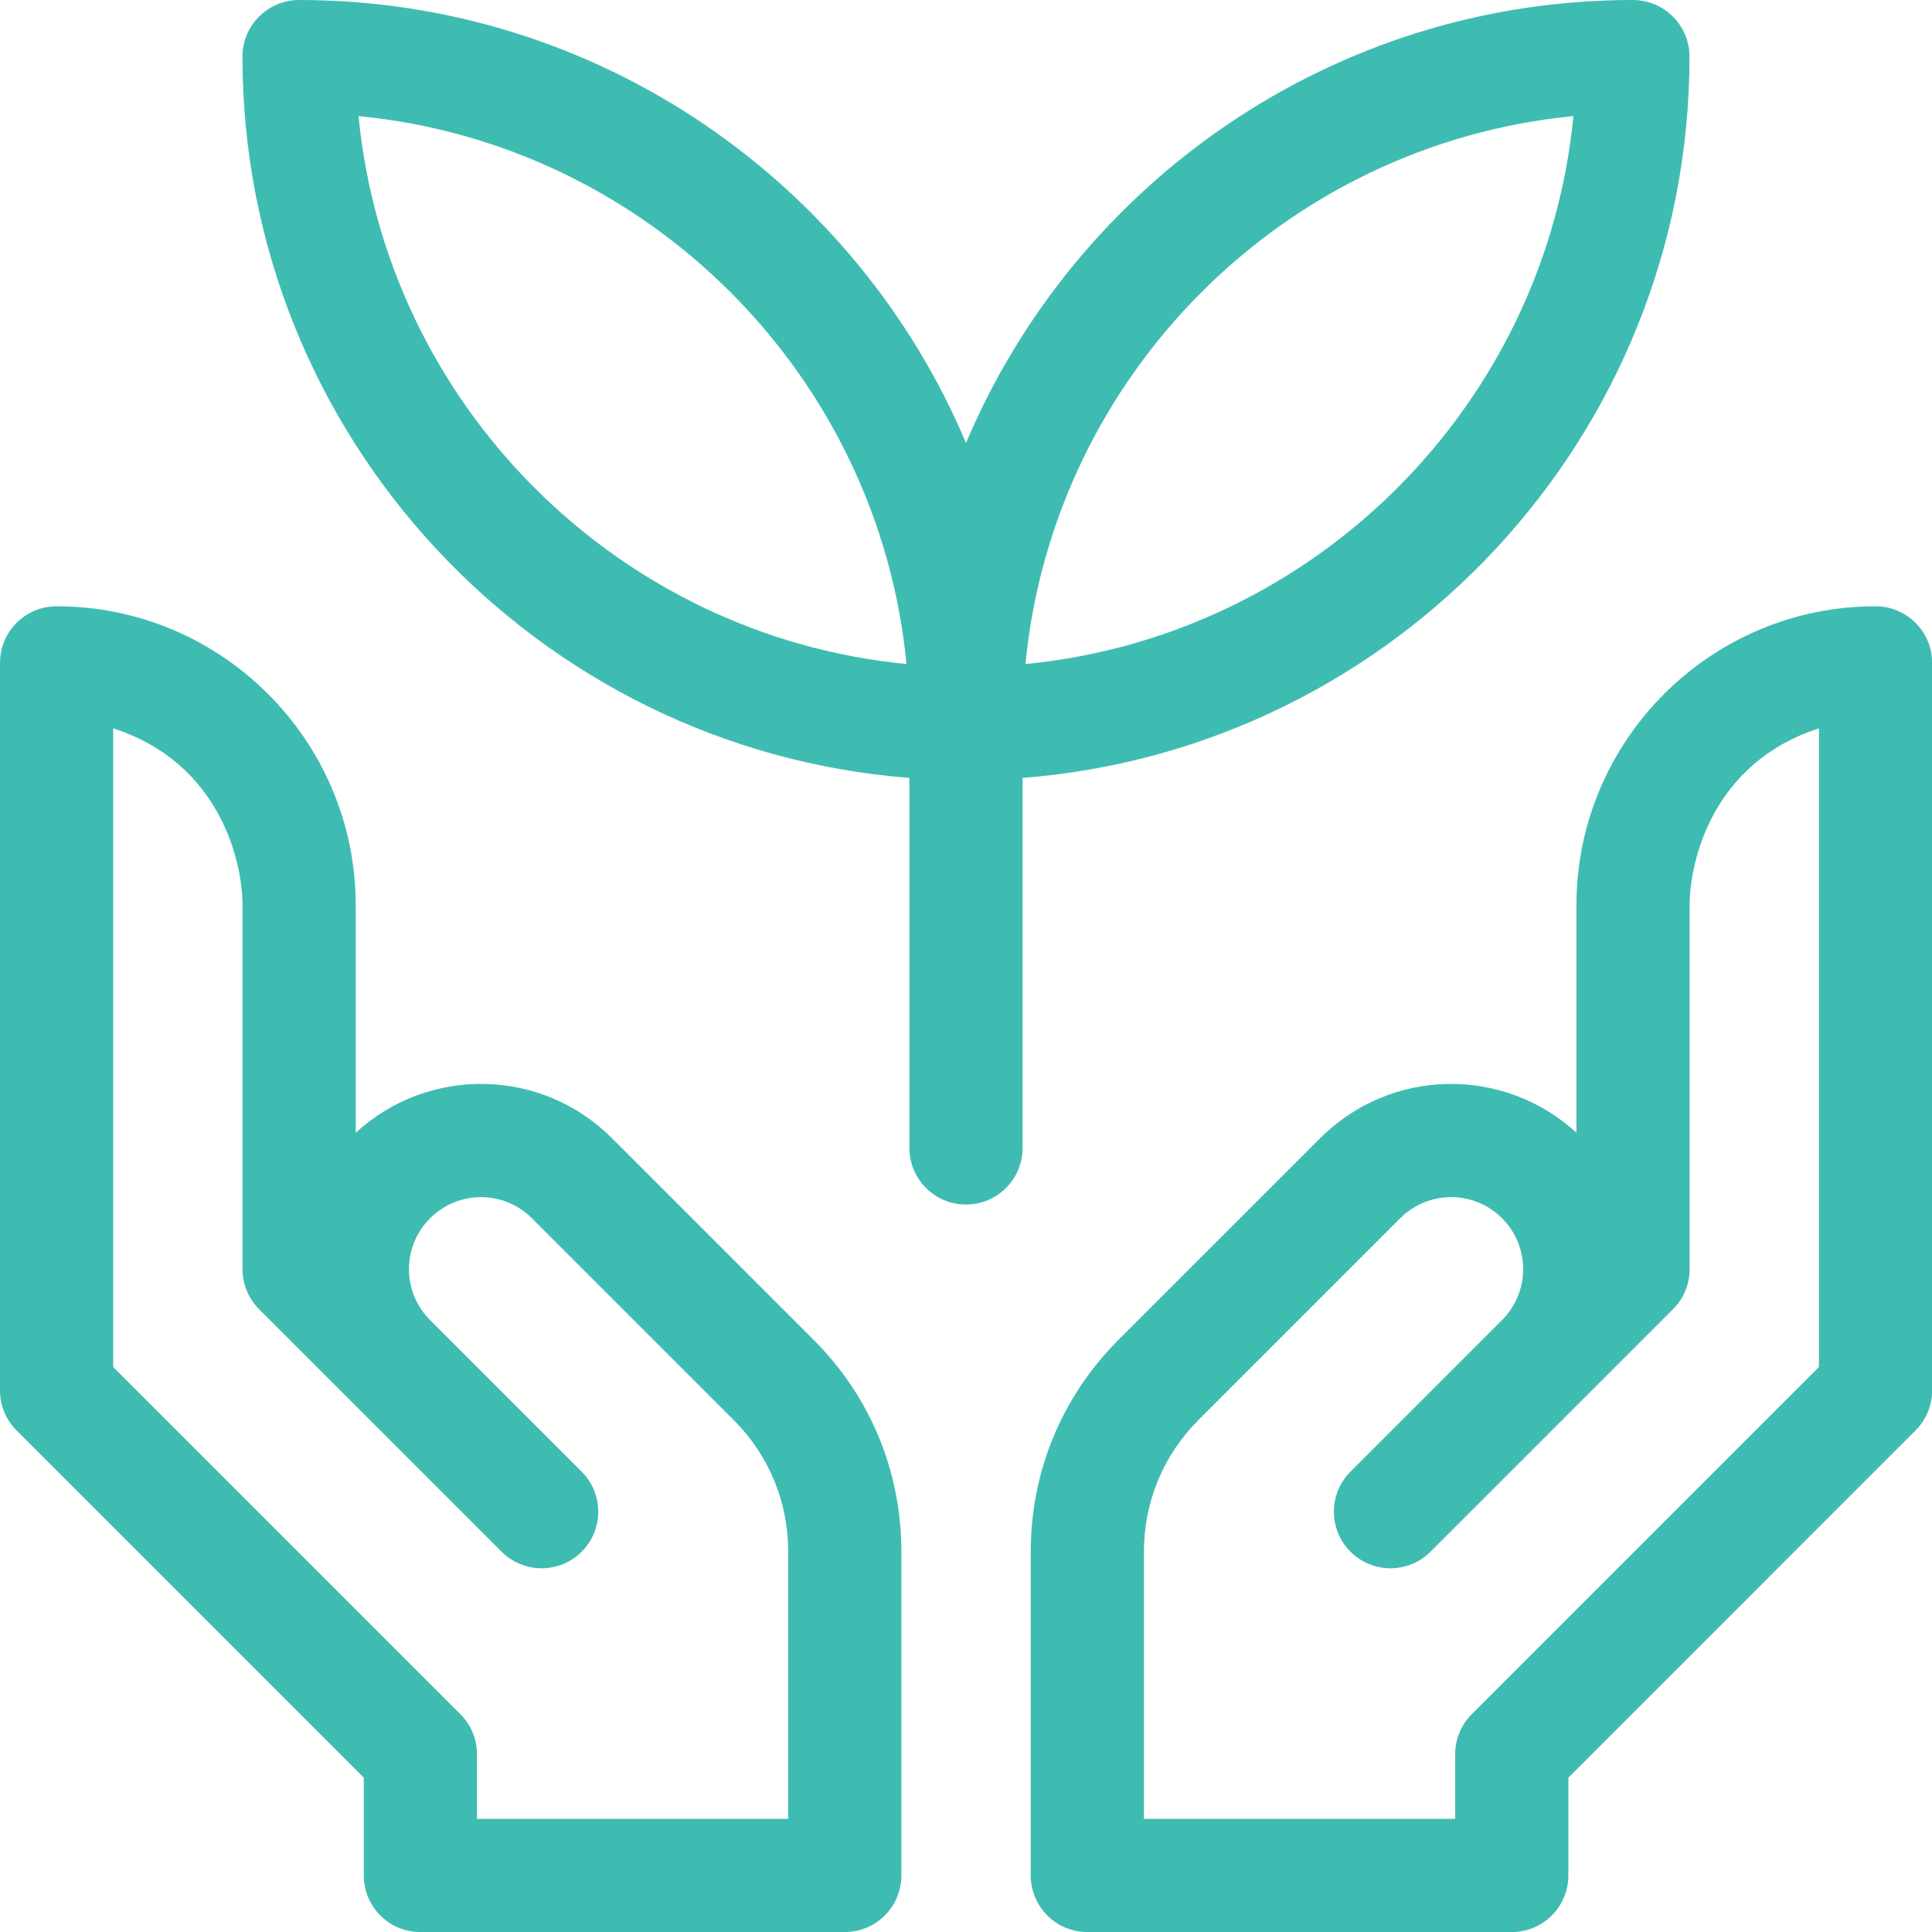 <svg xmlns="http://www.w3.org/2000/svg" width="62" height="62" viewBox="0 0 62 62" fill="none"><path d="M54.218 1.816C54.218 0.813 53.403 0 52.4 0C42.788 0 34.523 5.871 31 14.215C27.477 5.871 19.211 0 9.598 0C8.595 0 7.781 0.813 7.781 1.816C7.781 14.008 17.226 24.035 29.183 24.964V36.838C29.183 37.841 29.997 38.655 31 38.655C32.003 38.655 32.816 37.841 32.816 36.838V24.964C44.773 24.035 54.218 14.008 54.218 1.816ZM11.506 3.725C20.786 4.626 28.19 12.03 29.091 21.31C19.812 20.408 12.408 13.004 11.506 3.725ZM32.908 21.31C33.809 12.031 41.213 4.627 50.493 3.725C49.591 13.004 42.187 20.408 32.908 21.31Z" fill="#3FBCB2"></path><path d="M19.639 36.526C17.363 34.251 13.736 34.216 11.416 36.351V29.053C11.416 23.763 7.111 19.456 1.819 19.456H1.816C0.813 19.456 0 20.269 0 21.273V44.62C0 45.102 0.191 45.564 0.532 45.905L11.674 57.047V60.185C11.674 61.189 12.487 62.002 13.49 62.002H27.11C28.113 62.002 28.926 61.189 28.926 60.185V49.79C28.926 47.226 27.928 44.815 26.115 43.002L19.639 36.526ZM25.293 58.369H15.307V56.294C15.307 55.812 15.115 55.35 14.775 55.01L3.633 43.868V23.375C7.065 24.477 7.783 27.657 7.783 29.053V40.729C7.783 41.211 7.974 41.673 8.315 42.014L16.097 49.796C16.807 50.505 17.957 50.505 18.666 49.796C19.376 49.087 19.376 47.937 18.666 47.227L13.802 42.363C12.899 41.46 12.898 39.999 13.802 39.095C14.706 38.192 16.166 38.191 17.07 39.095L23.546 45.571C24.673 46.698 25.294 48.196 25.294 49.79L25.293 58.369Z" fill="#3FBCB2"></path><path d="M60.188 19.456H60.186C54.893 19.456 50.589 23.764 50.589 29.053V36.351C48.268 34.216 44.641 34.251 42.366 36.526L35.889 43.002C34.077 44.815 33.078 47.226 33.078 49.79V60.185C33.078 61.189 33.891 62.002 34.895 62.002H48.514C49.517 62.002 50.331 61.189 50.331 60.185V57.047L61.472 45.905C61.813 45.564 62.004 45.102 62.004 44.62V21.273C62.004 20.269 61.191 19.456 60.188 19.456ZM58.371 43.868L47.23 55.01C46.889 55.35 46.698 55.812 46.698 56.294V58.369H36.711V49.79C36.711 48.196 37.331 46.698 38.458 45.571L44.934 39.095C45.838 38.191 47.299 38.191 48.202 39.095C49.106 39.999 49.105 41.46 48.202 42.363L43.338 47.227C42.629 47.937 42.629 49.087 43.338 49.796C44.048 50.505 45.198 50.505 45.907 49.796L53.69 42.013C54.03 41.673 54.222 41.211 54.222 40.729V29.053C54.222 27.657 54.939 24.477 58.372 23.375V43.868H58.371Z" fill="#3FBCB2"></path></svg>